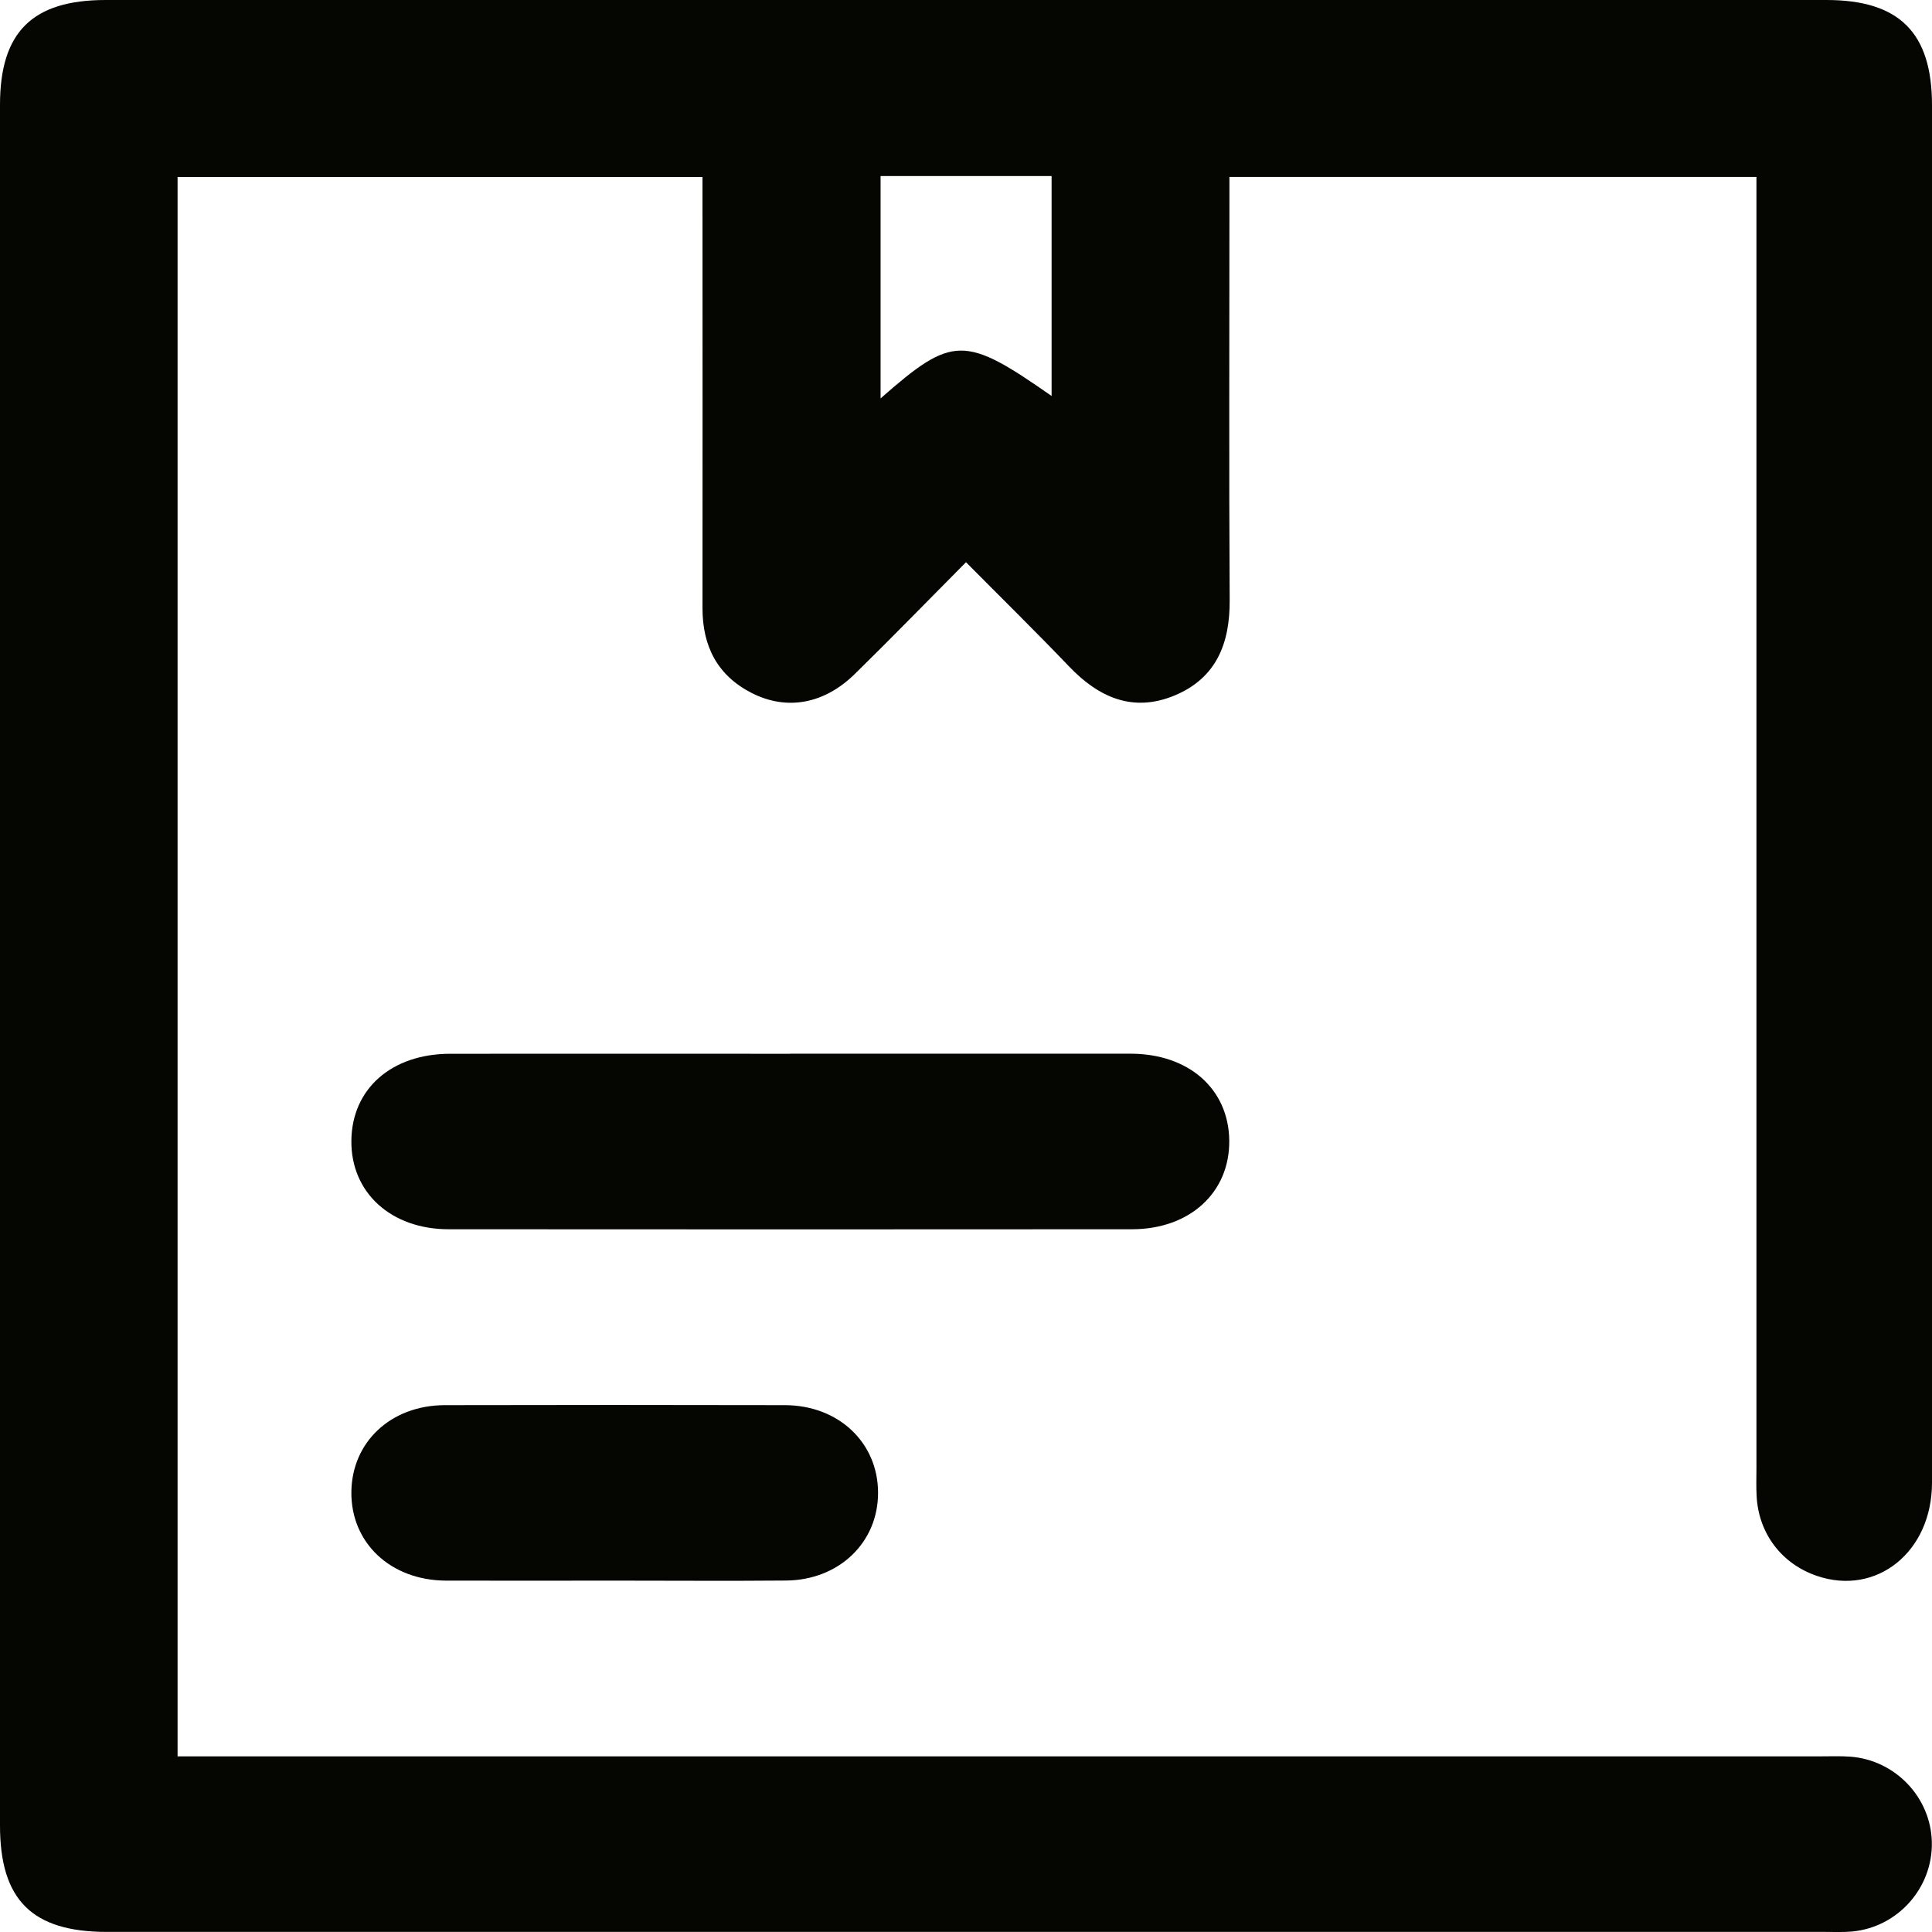 <svg width="23" height="23" viewBox="0 0 23 23" fill="none" xmlns="http://www.w3.org/2000/svg">
<g clip-path="url(#clip0_150_2781)">
<path d="M20.909 2.106H14.636V2.471C14.636 4.028 14.63 5.585 14.639 7.142C14.643 7.66 14.48 8.071 13.987 8.278C13.49 8.486 13.081 8.305 12.726 7.933C12.336 7.525 11.931 7.128 11.5 6.693C11.048 7.148 10.619 7.59 10.178 8.022C9.813 8.381 9.369 8.462 8.953 8.252C8.542 8.044 8.363 7.696 8.363 7.241C8.365 5.651 8.363 4.062 8.363 2.472C8.363 2.355 8.363 2.239 8.363 2.107H2.114V20.909C2.243 20.909 2.369 20.909 2.496 20.909C8.889 20.909 15.281 20.909 21.674 20.909C21.794 20.909 21.914 20.904 22.032 20.913C22.565 20.955 22.986 21.399 22.998 21.928C23.011 22.471 22.597 22.941 22.052 22.994C21.944 23.004 21.834 22.999 21.725 22.999C14.908 22.999 8.091 22.999 1.274 22.999C0.382 22.999 0 22.619 0 21.732C0 14.904 0 8.076 0 1.248C0 0.381 0.385 0 1.259 0C8.087 0 14.915 0 21.743 0C22.61 0 23 0.388 23 1.252C23 6.719 23 12.185 23 17.652C23 18.473 22.342 19.003 21.631 18.761C21.209 18.618 20.933 18.253 20.912 17.806C20.906 17.698 20.91 17.589 20.91 17.48C20.91 12.492 20.91 7.505 20.91 2.518C20.91 2.389 20.91 2.26 20.91 2.107L20.909 2.106ZM10.483 2.096V4.743C11.341 3.989 11.481 3.989 12.519 4.714V2.096H10.483Z" fill="#050501"/>
<path d="M9.408 12.544C10.758 12.544 12.108 12.543 13.458 12.544C14.154 12.544 14.629 12.966 14.634 13.581C14.639 14.198 14.163 14.634 13.475 14.634C10.763 14.636 8.053 14.636 5.342 14.634C4.654 14.634 4.177 14.197 4.183 13.581C4.188 12.964 4.659 12.546 5.358 12.545C6.708 12.543 8.058 12.545 9.408 12.545V12.544Z" fill="#050501"/>
<path d="M7.332 18.817C6.657 18.817 5.982 18.819 5.307 18.817C4.648 18.813 4.177 18.367 4.183 17.762C4.189 17.167 4.652 16.73 5.295 16.728C6.645 16.725 7.995 16.725 9.345 16.728C9.983 16.73 10.45 17.173 10.453 17.766C10.457 18.359 9.991 18.811 9.357 18.816C8.682 18.822 8.007 18.817 7.332 18.817V18.817Z" fill="#050501"/>
</g>
<defs>
<clipPath id="clip0_150_2781">
<rect width="23" height="23" fill="white"/>
</clipPath>
</defs>
</svg>
